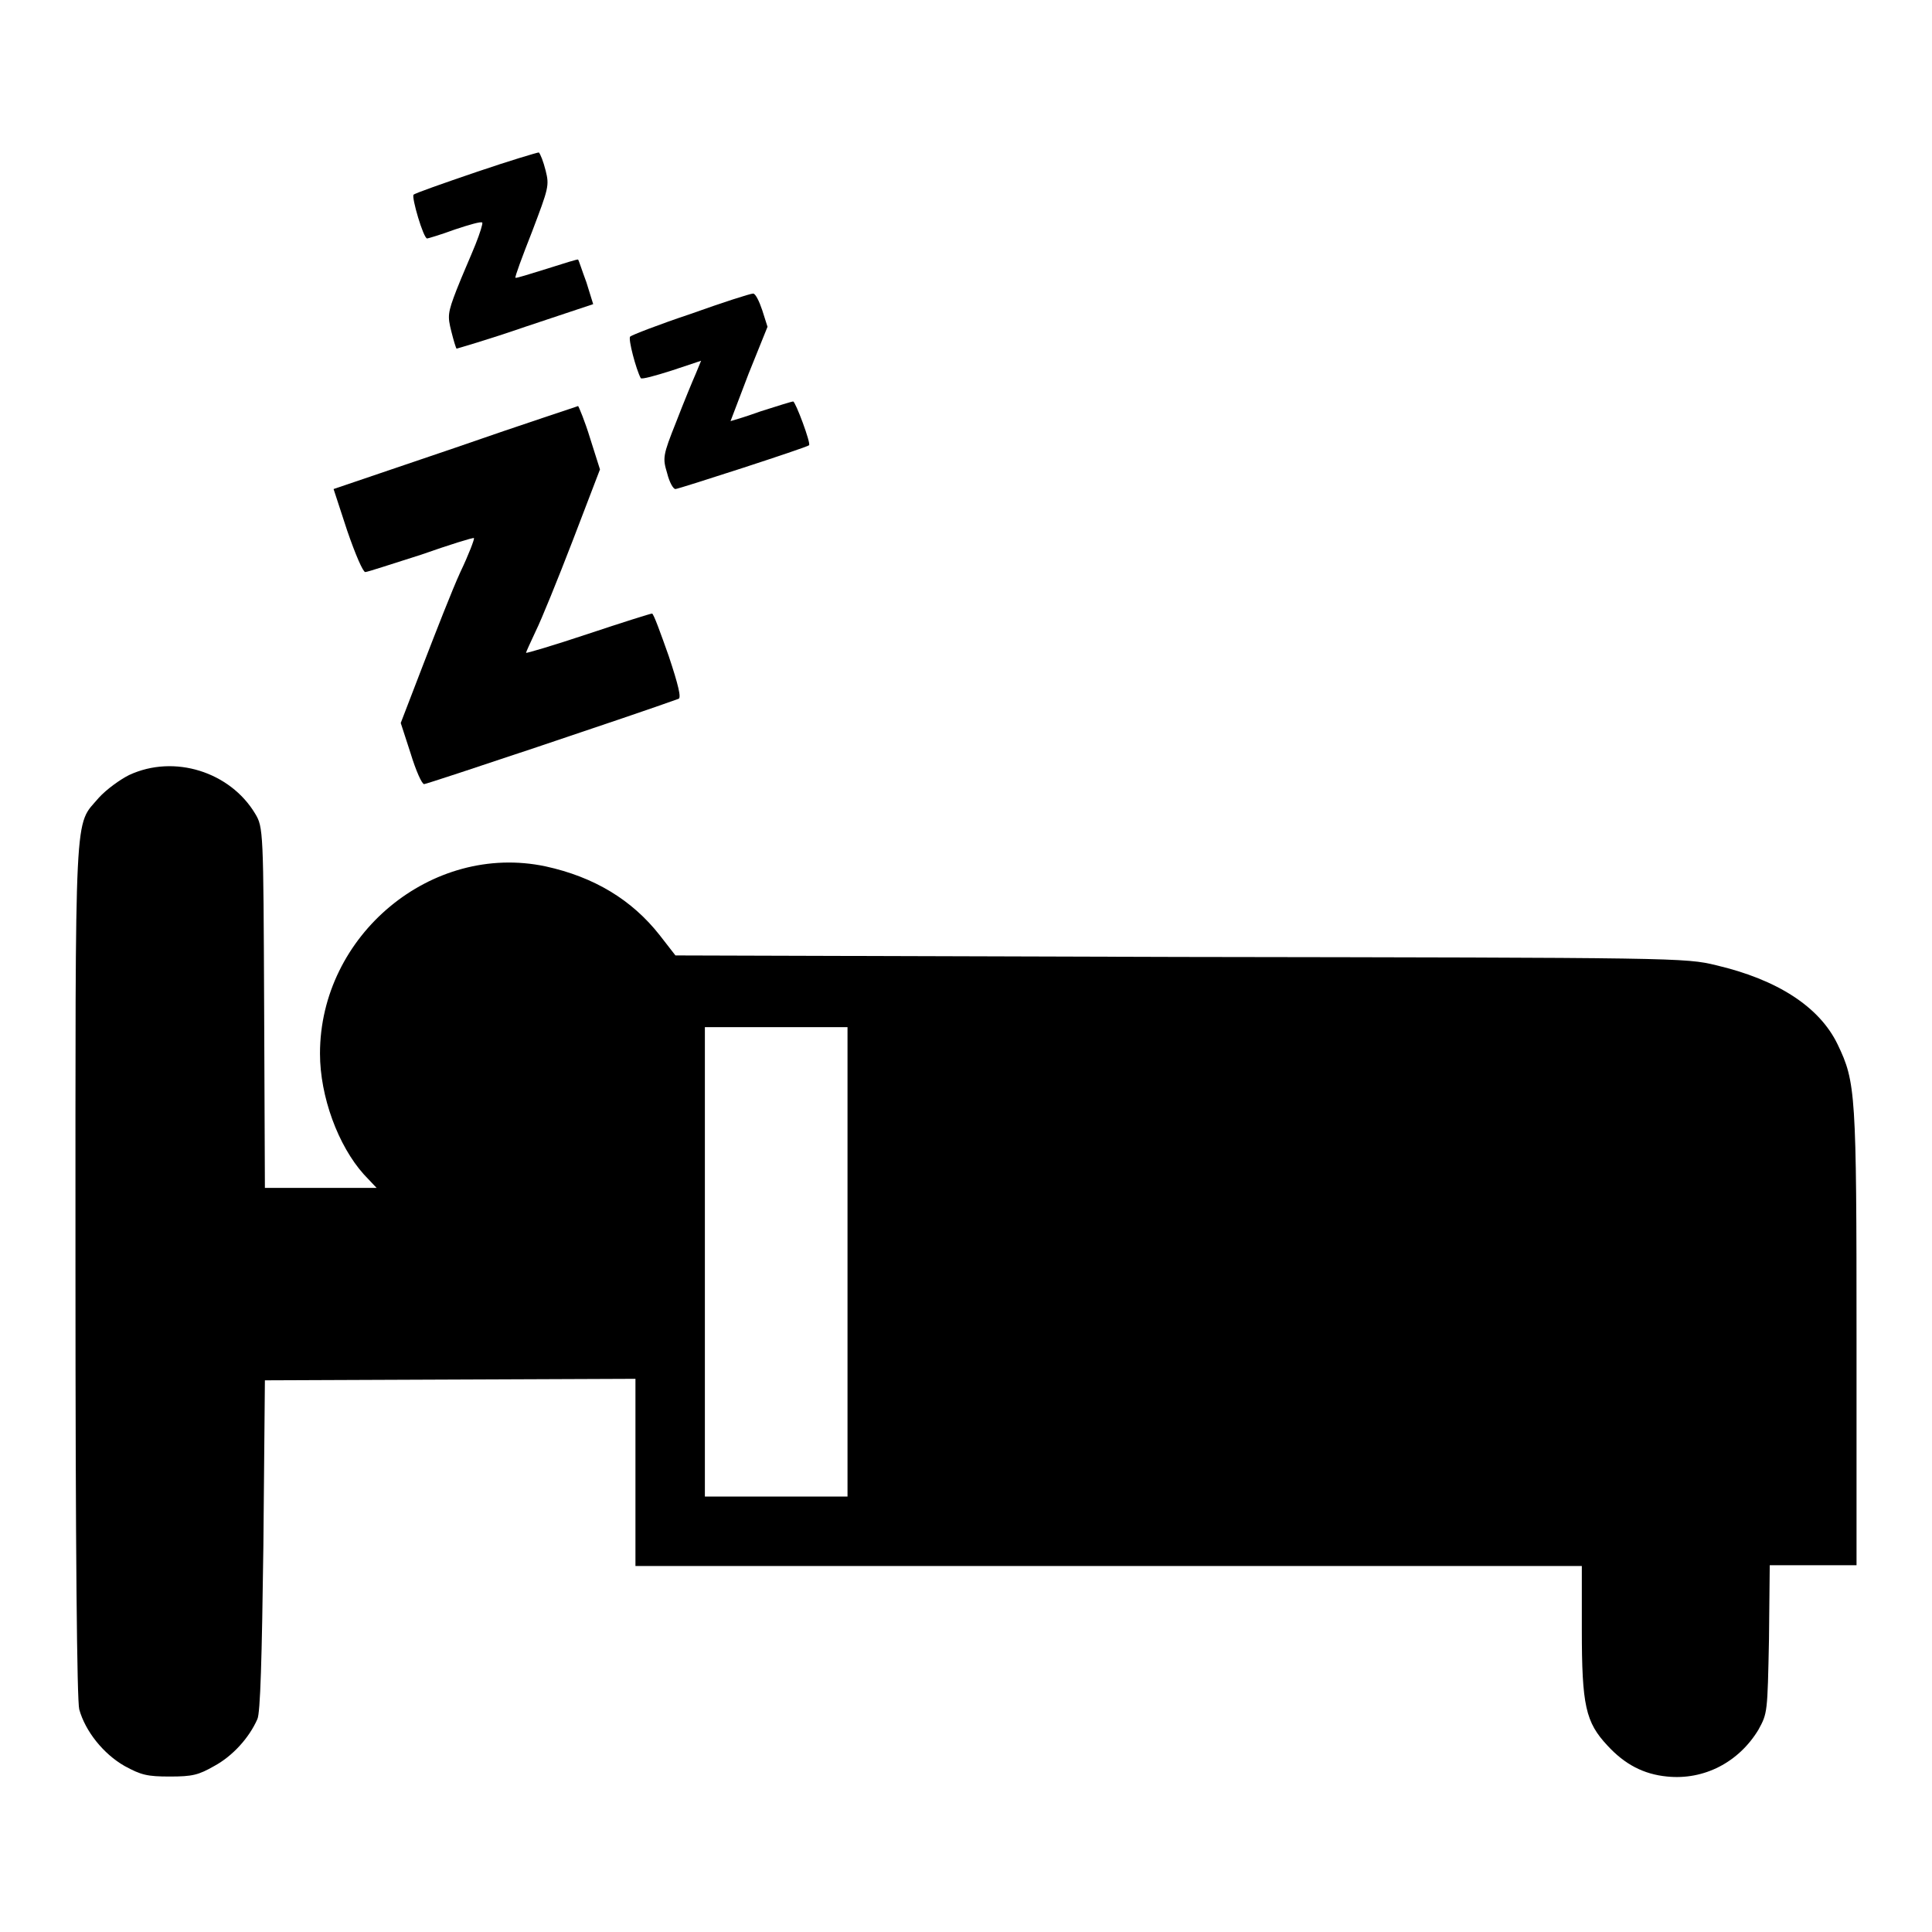 <?xml version="1.0" encoding="utf-8"?>
<!-- Svg Vector Icons : http://www.onlinewebfonts.com/icon -->
<!DOCTYPE svg PUBLIC "-//W3C//DTD SVG 1.1//EN" "http://www.w3.org/Graphics/SVG/1.1/DTD/svg11.dtd">
<svg version="1.1" xmlns="http://www.w3.org/2000/svg" xmlns:xlink="http://www.w3.org/1999/xlink" x="0px" y="0px" viewBox="0 0 256 256" enable-background="new 0 0 256 256" xml:space="preserve">
<g><g><g><path fill="#000000" d="M63.1,22.8c-4.4,1.5-8.1,2.8-8.3,3c-0.3,0.3,1.3,5.8,1.8,5.8c0.1,0,1.8-0.5,3.7-1.2c1.8-0.6,3.5-1.1,3.6-0.9c0.1,0.1-0.3,1.4-0.9,2.9c-0.6,1.5-1.8,4.2-2.5,6c-1.2,3.1-1.2,3.5-0.7,5.5c0.3,1.2,0.6,2.2,0.7,2.3c0,0,4.2-1.2,9.1-2.9l9-3l-0.9-2.9c-0.6-1.6-1-2.9-1.1-3c0-0.1-1.9,0.5-4.1,1.2c-2.3,0.7-4.1,1.3-4.2,1.2c-0.1-0.1,0.9-2.8,2.2-6.1c2.2-5.8,2.3-6.1,1.8-8.1c-0.3-1.2-0.7-2.2-0.9-2.4C71.2,20.2,67.5,21.3,63.1,22.8z"/><path fill="#000000" d="M91.5,41.6c-4.2,1.4-7.8,2.8-8,3c-0.3,0.3,0.8,4.4,1.4,5.5c0.1,0.2,1.9-0.3,4.1-1l3.9-1.3l-0.7,1.7c-0.4,0.9-1.6,3.8-2.6,6.4c-1.8,4.5-1.8,4.8-1.2,6.8c0.3,1.2,0.8,2.1,1.1,2.1c0.4,0,17.4-5.5,17.7-5.8c0.3-0.2-1.8-5.8-2.1-5.8c-0.2,0-2.1,0.6-4.3,1.3c-2.2,0.8-4,1.3-4,1.3s1.1-2.9,2.4-6.3l2.5-6.2l-0.7-2.2c-0.4-1.2-0.9-2.2-1.2-2.2C99.4,38.9,95.7,40.1,91.5,41.6z"/><path fill="#000000" d="M60.4,59.3l-16.2,5.5l1.8,5.5c1.1,3.2,2.1,5.5,2.4,5.5c0.3,0,3.6-1.1,7.4-2.3c3.7-1.3,6.9-2.3,7-2.2c0.1,0.1-0.7,2.2-1.8,4.5c-1.1,2.4-3.2,7.8-4.9,12.2l-3,7.8l1.3,4c0.7,2.3,1.5,4.1,1.8,4.1c0.4,0,28.2-9.3,33.7-11.3c0.4-0.1,0-1.8-1.3-5.7c-1.1-3.1-2-5.6-2.2-5.6s-4,1.2-8.5,2.7c-4.5,1.5-8.2,2.6-8.2,2.5c0-0.1,0.6-1.4,1.3-2.9c0.7-1.4,2.9-6.8,4.9-12l3.6-9.4l-1.3-4.1c-0.7-2.3-1.5-4.2-1.6-4.3C76.7,53.8,69.3,56.2,60.4,59.3z"/><path fill="#000000" d="M17.1,102.7c-1.2,0.6-3,1.9-4,3c-3.3,3.9-3.1-0.1-3.1,62.6c0,37.1,0.2,57.1,0.5,58.2c0.8,2.9,3.2,5.9,6,7.5c2.2,1.2,3,1.4,6,1.4c3,0,3.8-0.2,5.9-1.4c2.4-1.3,4.6-3.7,5.7-6.2c0.4-0.8,0.6-8,0.8-23l0.2-21.9l24.5-0.1l24.6-0.1v12.4v12.4h62.7h62.7v8.4c0,10.1,0.5,12.3,3.4,15.4c2.3,2.5,4.8,3.8,7.9,4.1c4.9,0.5,9.5-1.9,12.1-6.2c1.2-2.2,1.2-2.2,1.4-12l0.1-9.8h5.8h5.7v-30.1c0-32.5-0.1-33.9-2.5-38.9c-2.4-5-8-8.6-16.1-10.5c-4.1-1-5.1-1-71-1.1l-66.9-0.2l-2.1-2.7c-3.7-4.7-8.7-7.7-15.1-9.1c-15.1-3.2-29.9,9.1-29.9,24.8c0,5.7,2.4,12.2,5.8,16l1.7,1.8h-7.4h-7.4l-0.1-23.9c-0.1-23.4-0.1-23.9-1.2-25.7C30.5,102.3,23.1,99.9,17.1,102.7z M112.3,167.2v31.1h-9.5h-9.4v-31.1v-31.1h9.4h9.5V167.2z"/></g></g></g>
</svg>